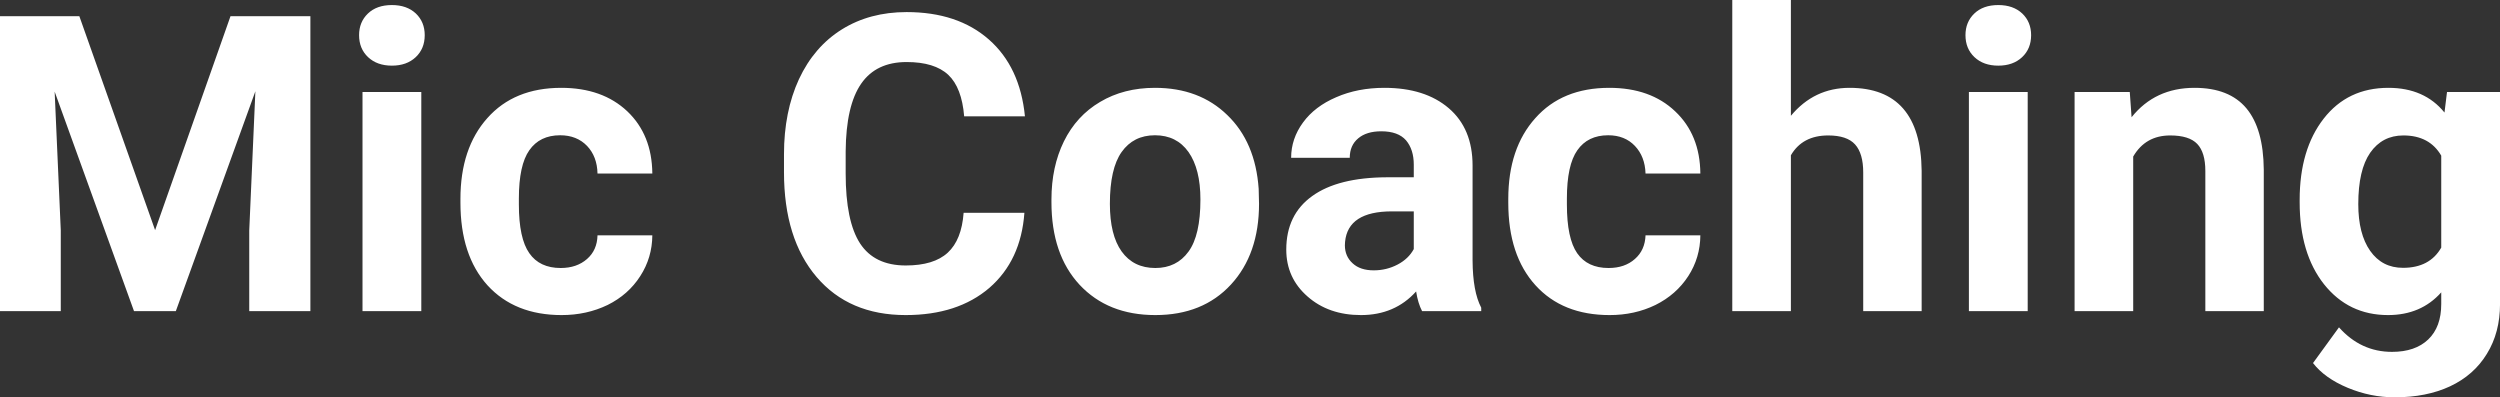 <?xml version="1.0" encoding="UTF-8" standalone="yes"?>
<svg xmlns="http://www.w3.org/2000/svg" width="100%" height="100%" viewBox="0 0 138.618 22.034" fill="#ffffff">
  <rect x="0" y="0" width="138.618" height="22.034" fill="#333333" stroke="none"/>
  <path d="M0 0.90L4.40 0.90L8.60 12.76L12.78 0.90L17.21 0.90L17.21 17.25L13.82 17.25L13.82 12.78L14.16 5.06L9.75 17.25L7.43 17.25L3.03 5.08L3.37 12.78L3.37 17.25L0 17.25L0 0.90ZM23.36 5.10L23.36 17.25L20.10 17.25L20.10 5.10L23.36 5.10ZM19.91 1.95L19.91 1.95Q19.91 1.22 20.40 0.75Q20.89 0.28 21.73 0.28L21.73 0.28Q22.56 0.28 23.06 0.75Q23.55 1.22 23.55 1.95L23.55 1.95Q23.55 2.70 23.05 3.17Q22.55 3.64 21.73 3.64Q20.91 3.64 20.41 3.17Q19.91 2.70 19.91 1.95ZM31.09 14.86L31.09 14.86Q31.98 14.86 32.55 14.36Q33.11 13.87 33.13 13.05L33.13 13.05L36.17 13.05Q36.16 14.29 35.50 15.31Q34.84 16.34 33.69 16.91Q32.53 17.47 31.14 17.47L31.14 17.47Q28.54 17.47 27.03 15.82Q25.53 14.16 25.53 11.24L25.53 11.24L25.53 11.03Q25.53 8.22 27.02 6.55Q28.51 4.87 31.12 4.87L31.12 4.87Q33.40 4.87 34.78 6.17Q36.15 7.47 36.17 9.62L36.17 9.62L33.13 9.62Q33.11 8.68 32.55 8.09Q31.98 7.50 31.06 7.50L31.06 7.50Q29.93 7.50 29.35 8.33Q28.77 9.15 28.77 11.01L28.77 11.01L28.77 11.34Q28.77 13.22 29.35 14.04Q29.92 14.86 31.09 14.86ZM53.43 11.80L56.80 11.80Q56.61 14.44 54.86 15.96Q53.10 17.47 50.22 17.47L50.22 17.47Q47.08 17.47 45.28 15.36Q43.47 13.24 43.47 9.55L43.47 9.55L43.47 8.55Q43.47 6.19 44.30 4.39Q45.14 2.59 46.68 1.63Q48.22 0.67 50.27 0.67L50.27 0.67Q53.10 0.67 54.83 2.19Q56.56 3.71 56.83 6.45L56.83 6.45L53.46 6.45Q53.33 4.86 52.58 4.15Q51.82 3.44 50.27 3.44L50.27 3.44Q48.58 3.44 47.75 4.64Q46.91 5.85 46.89 8.39L46.89 8.39L46.89 9.62Q46.89 12.27 47.69 13.50Q48.49 14.72 50.22 14.72L50.22 14.72Q51.78 14.72 52.55 14.01Q53.32 13.30 53.43 11.80L53.43 11.80ZM58.30 11.21L58.30 11.06Q58.30 9.25 58.99 7.84Q59.69 6.42 61.00 5.65Q62.31 4.87 64.04 4.87L64.04 4.87Q66.50 4.87 68.05 6.38Q69.61 7.88 69.79 10.47L69.79 10.47L69.81 11.30Q69.81 14.09 68.25 15.78Q66.69 17.47 64.06 17.47Q61.43 17.47 59.86 15.79Q58.30 14.11 58.30 11.21L58.30 11.21ZM61.54 11.30L61.54 11.30Q61.54 13.03 62.19 13.94Q62.85 14.86 64.06 14.86L64.06 14.86Q65.24 14.86 65.90 13.95Q66.56 13.05 66.56 11.06L66.56 11.06Q66.56 9.37 65.90 8.43Q65.24 7.50 64.04 7.50L64.04 7.50Q62.85 7.50 62.19 8.43Q61.54 9.35 61.54 11.30ZM82.13 17.25L78.85 17.25Q78.62 16.81 78.52 16.16L78.52 16.16Q77.34 17.47 75.46 17.47L75.46 17.47Q73.67 17.47 72.50 16.44Q71.32 15.41 71.32 13.84L71.32 13.84Q71.32 11.90 72.76 10.87Q74.19 9.84 76.90 9.83L76.90 9.83L78.39 9.83L78.39 9.13Q78.39 8.29 77.96 7.78Q77.52 7.28 76.59 7.28L76.59 7.28Q75.77 7.28 75.31 7.67Q74.84 8.06 74.84 8.75L74.84 8.75L71.59 8.75Q71.59 7.69 72.25 6.79Q72.90 5.90 74.09 5.39Q75.28 4.87 76.76 4.87L76.76 4.87Q79.01 4.87 80.33 6.00Q81.65 7.13 81.65 9.18L81.65 9.18L81.65 14.44Q81.66 16.17 82.13 17.06L82.13 17.06L82.13 17.25ZM76.17 14.99L76.17 14.99Q76.88 14.99 77.49 14.67Q78.10 14.35 78.39 13.81L78.39 13.81L78.39 11.72L77.18 11.72Q74.74 11.72 74.58 13.41L74.58 13.41L74.57 13.60Q74.57 14.21 75.00 14.60Q75.42 14.99 76.17 14.99ZM89.19 14.86L89.19 14.86Q90.09 14.86 90.65 14.36Q91.21 13.87 91.24 13.05L91.24 13.05L94.28 13.05Q94.27 14.29 93.61 15.31Q92.94 16.34 91.79 16.91Q90.64 17.47 89.25 17.47L89.25 17.47Q86.64 17.47 85.14 15.82Q83.63 14.16 83.63 11.24L83.63 11.24L83.63 11.03Q83.63 8.22 85.13 6.55Q86.62 4.87 89.23 4.87L89.23 4.87Q91.51 4.87 92.88 6.17Q94.26 7.47 94.28 9.62L94.28 9.62L91.24 9.62Q91.21 8.68 90.65 8.09Q90.09 7.50 89.17 7.50L89.17 7.50Q88.04 7.50 87.46 8.33Q86.88 9.15 86.88 11.01L86.88 11.01L86.88 11.34Q86.88 13.22 87.45 14.04Q88.02 14.86 89.19 14.86ZM99.30 0L99.30 6.42Q100.59 4.87 102.55 4.87L102.55 4.87Q106.50 4.87 106.55 9.47L106.55 9.47L106.55 17.25L103.31 17.25L103.31 9.56Q103.31 8.51 102.86 8.01Q102.41 7.51 101.37 7.51L101.37 7.51Q99.94 7.51 99.30 8.61L99.30 8.61L99.30 17.25L96.05 17.25L96.05 0L99.30 0ZM112.43 5.10L112.43 17.25L109.17 17.25L109.17 5.10L112.43 5.10ZM108.98 1.95L108.98 1.95Q108.98 1.22 109.47 0.75Q109.96 0.28 110.80 0.28L110.80 0.28Q111.63 0.28 112.13 0.75Q112.62 1.22 112.62 1.95L112.62 1.95Q112.62 2.70 112.12 3.17Q111.62 3.64 110.80 3.64Q109.98 3.64 109.48 3.17Q108.98 2.70 108.98 1.95ZM115.03 5.10L118.09 5.10L118.19 6.50Q119.49 4.87 121.68 4.87L121.68 4.87Q123.61 4.87 124.56 6.01Q125.50 7.14 125.52 9.40L125.52 9.40L125.52 17.25L122.28 17.25L122.28 9.48Q122.28 8.45 121.83 7.98Q121.38 7.51 120.33 7.51L120.33 7.51Q118.96 7.51 118.28 8.68L118.28 8.68L118.28 17.25L115.03 17.25L115.03 5.10ZM127.51 11.22L127.51 11.08Q127.51 8.29 128.84 6.58Q130.17 4.87 132.43 4.87L132.43 4.87Q134.43 4.87 135.54 6.24L135.54 6.24L135.68 5.10L138.62 5.10L138.62 16.85Q138.62 18.44 137.89 19.62Q137.17 20.80 135.85 21.42Q134.54 22.03 132.78 22.03L132.78 22.03Q131.44 22.03 130.17 21.50Q128.90 20.97 128.25 20.13L128.25 20.13L129.69 18.15Q130.90 19.51 132.63 19.51L132.63 19.51Q133.92 19.51 134.64 18.82Q135.36 18.13 135.36 16.86L135.36 16.86L135.36 16.21Q134.24 17.47 132.41 17.47L132.41 17.47Q130.22 17.47 128.86 15.76Q127.51 14.05 127.51 11.22L127.51 11.22ZM130.76 11.32L130.76 11.32Q130.76 12.97 131.42 13.91Q132.08 14.85 133.24 14.85L133.24 14.85Q134.72 14.85 135.36 13.73L135.36 13.73L135.36 8.63Q134.71 7.51 133.26 7.51L133.26 7.51Q132.09 7.51 131.42 8.47Q130.76 9.42 130.76 11.32Z" preserveAspectRatio="none"/>
</svg>